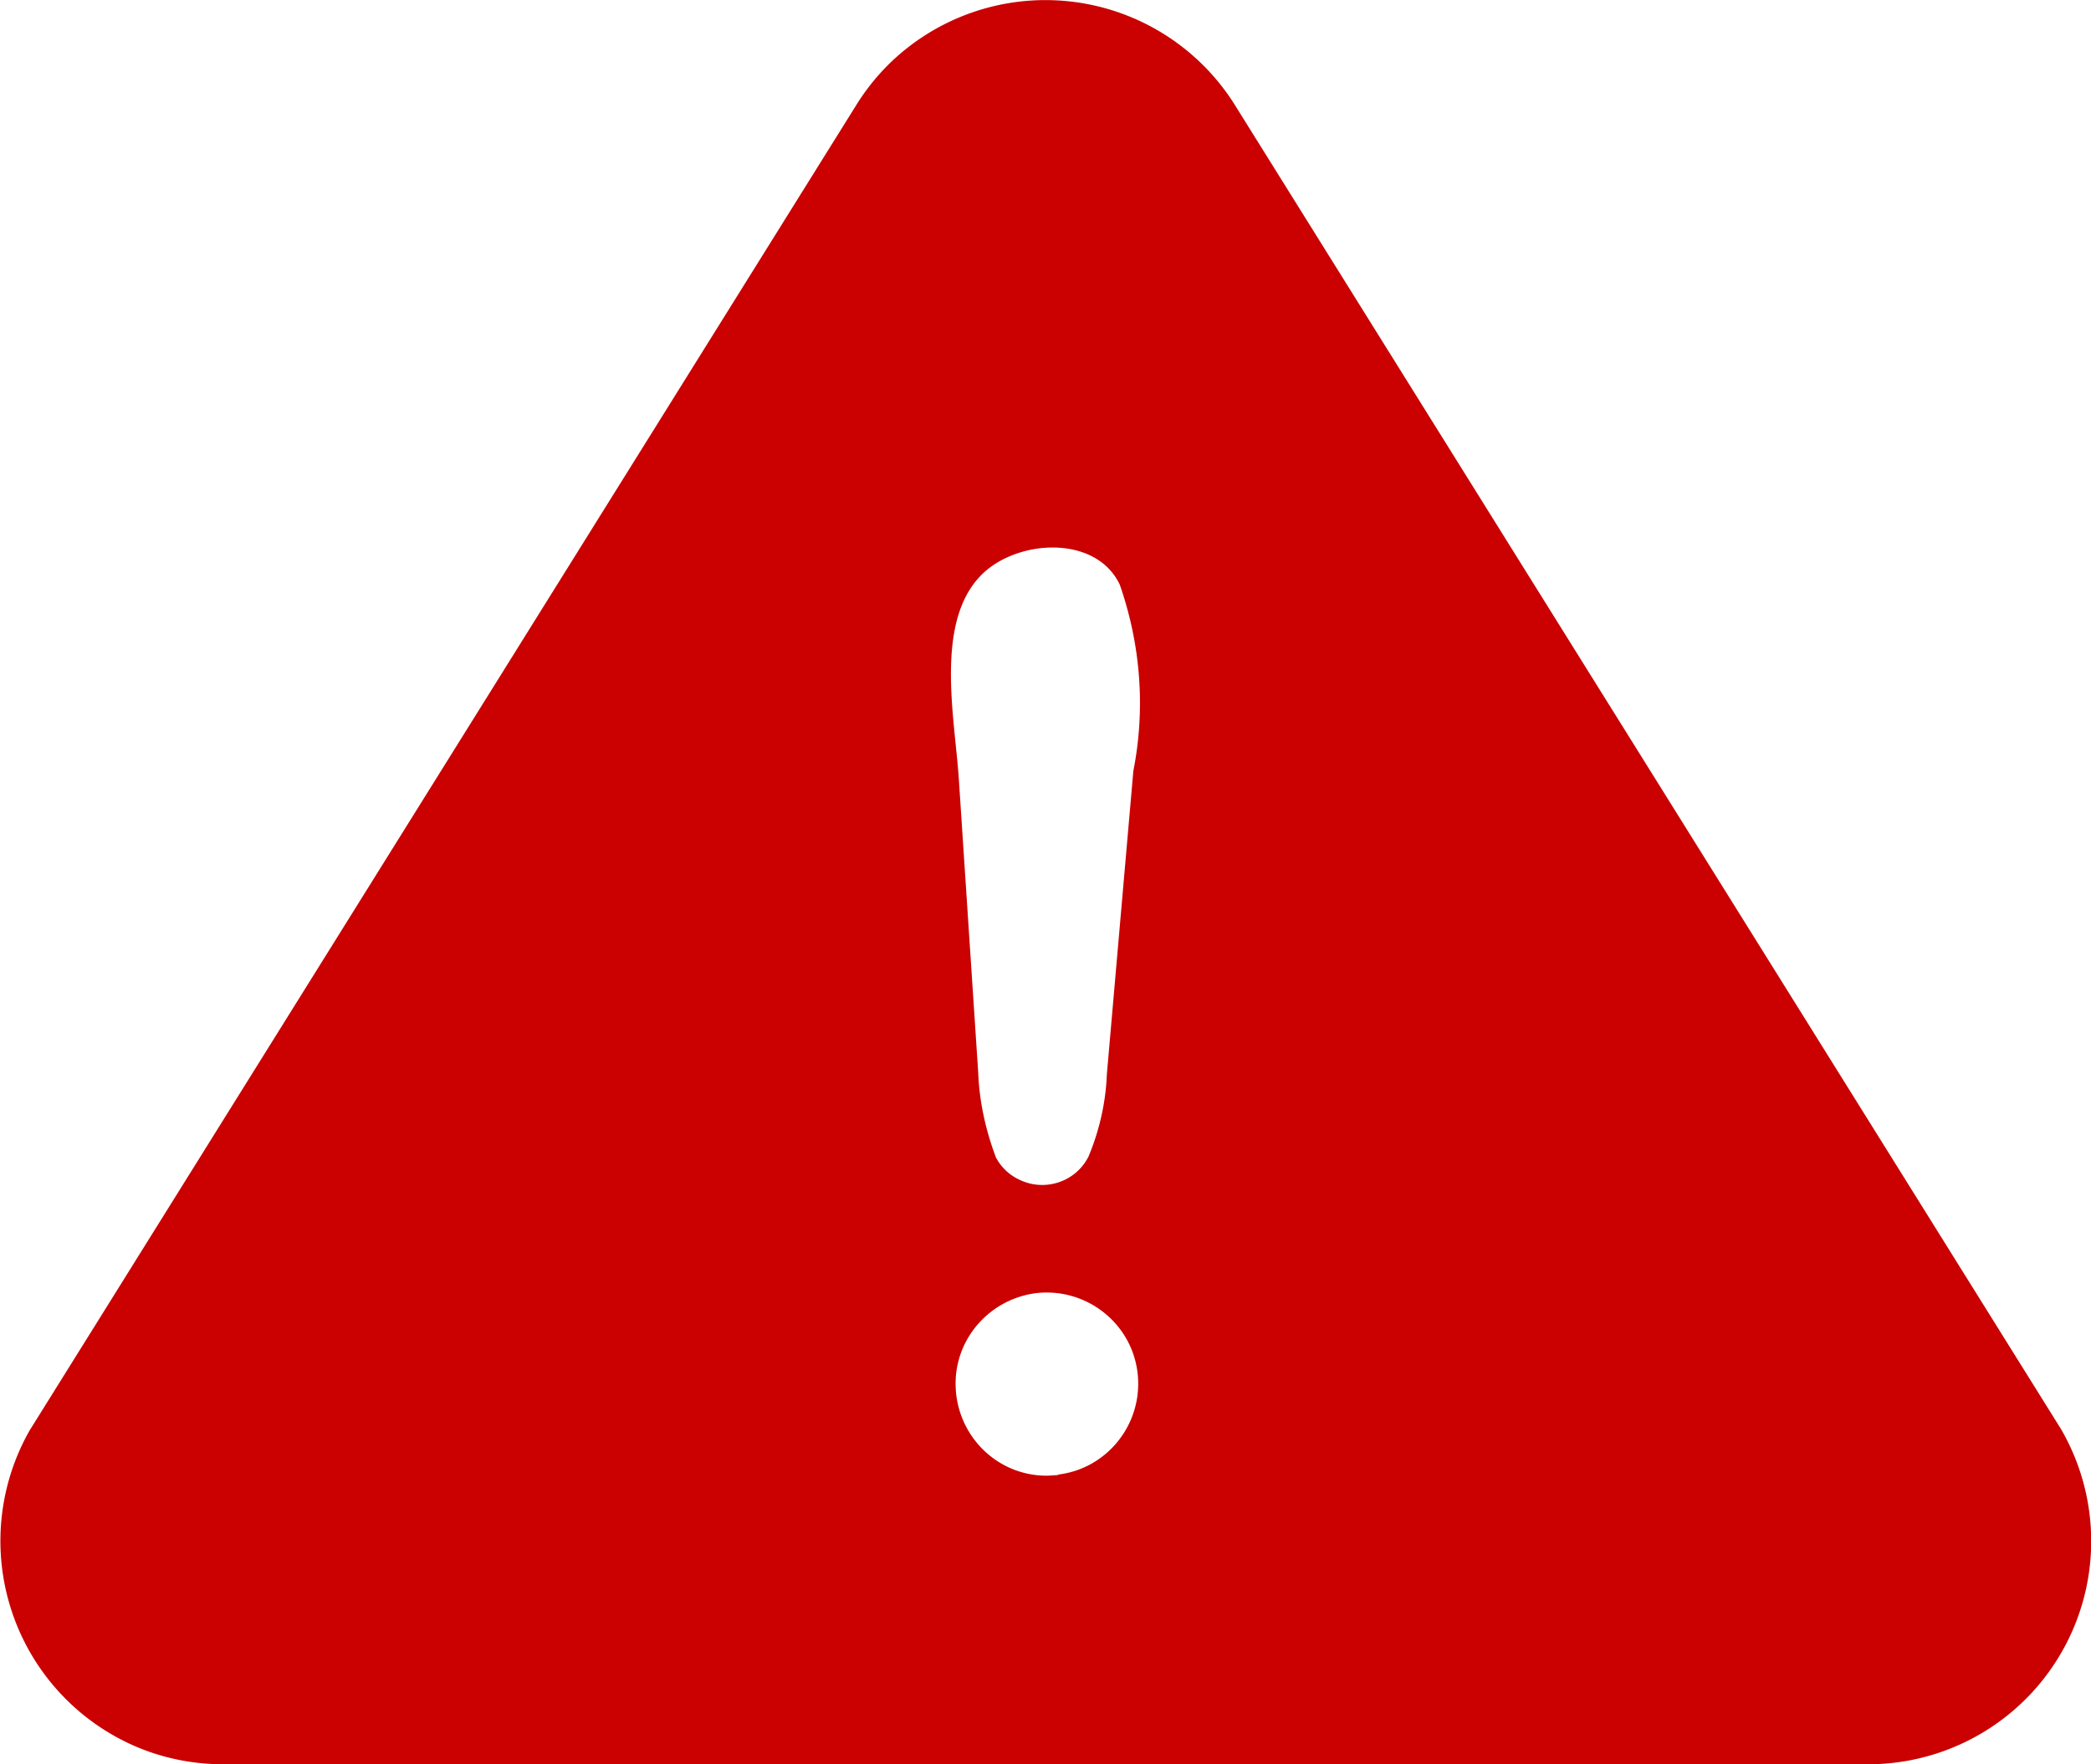 <svg xmlns="http://www.w3.org/2000/svg" viewBox="0 0 38.84 32.77"><path d="M38.28 26.54L22.95 1.97A4.151 4.151 0 0 0 17.24.62c-.55.34-1 .79-1.34 1.34L.55 26.57a4.156 4.156 0 0 0 1.55 5.66c.61.35 1.29.53 1.99.54h30.67a4.144 4.144 0 0 0 3.52-6.23zm-18.63.86c-.07 0-.14.01-.21.01-.94 0-1.69-.77-1.69-1.71 0-.86.65-1.57 1.49-1.68.93-.11 1.78.55 1.89 1.48.11.93-.55 1.78-1.48 1.89zm1.4-13.06l-.49 5.61c-.02.53-.14 1.05-.34 1.53-.24.48-.83.67-1.31.42a.933.933 0 0 1-.41-.4c-.19-.5-.31-1.04-.33-1.58l-.36-5.45c-.07-1.1-.45-2.87.39-3.76.64-.69 2.15-.8 2.6.15.39 1.12.48 2.31.25 3.47z" fill="#ca0001"/></svg>